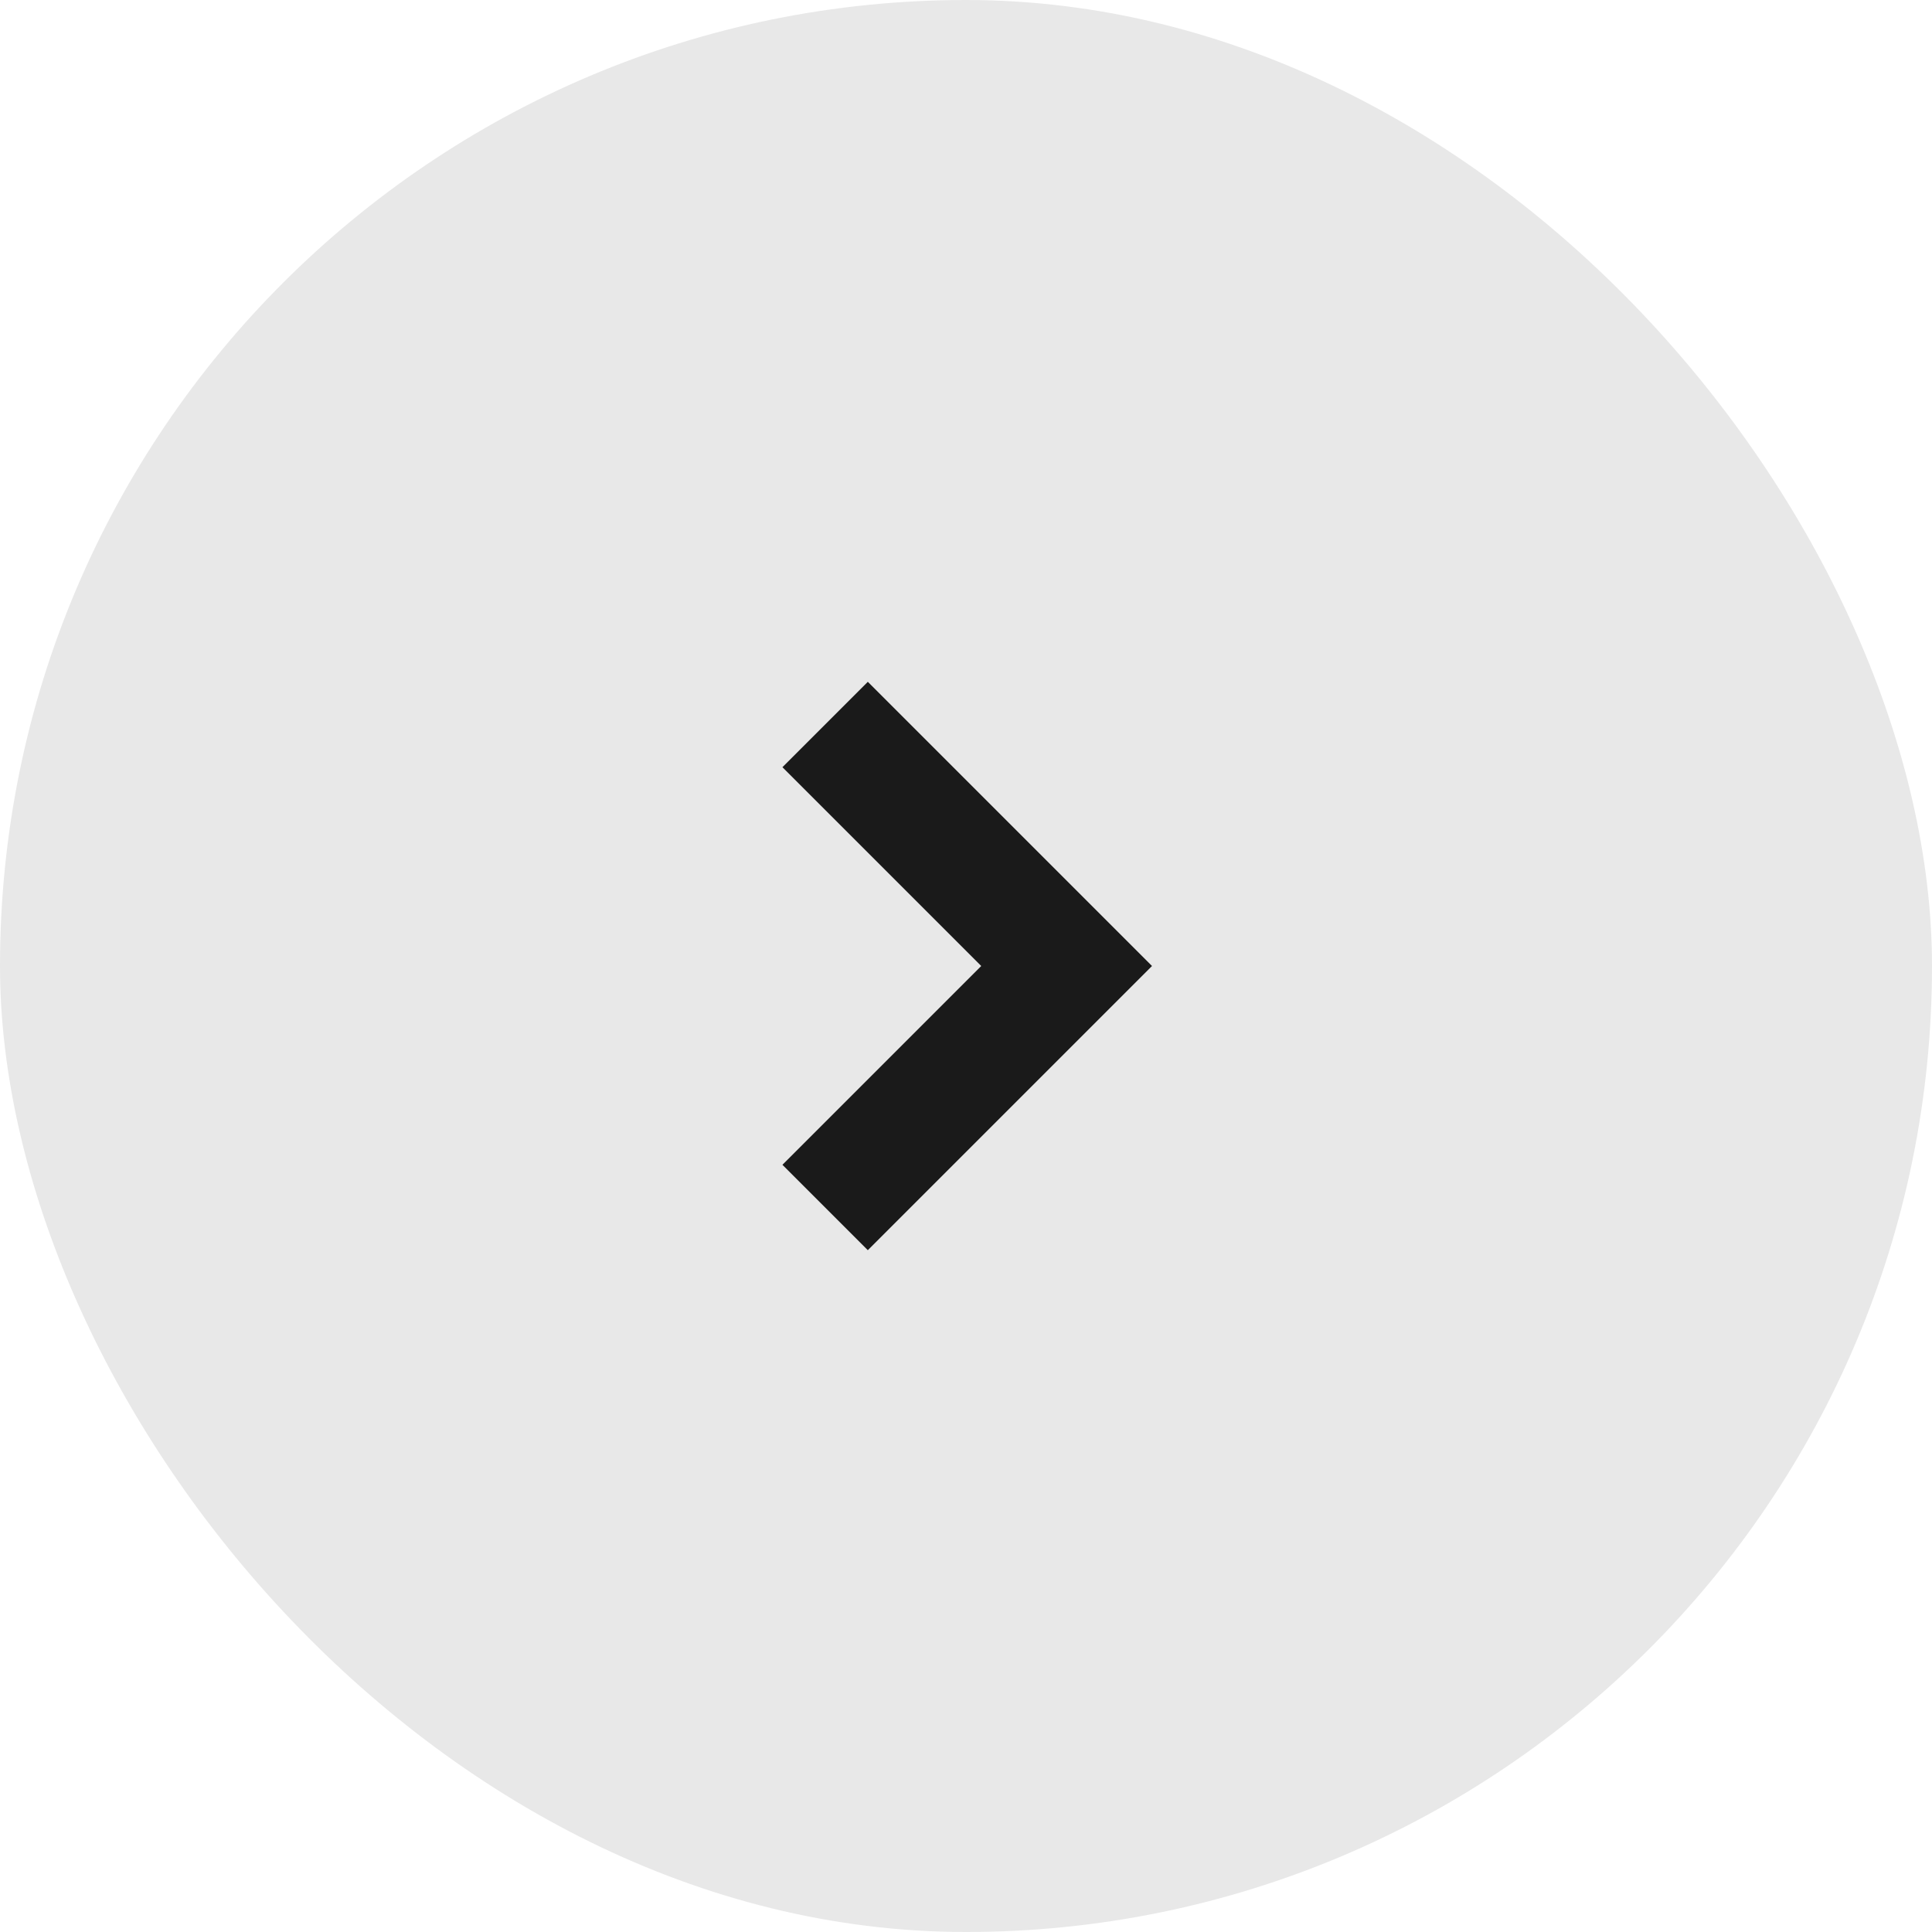 <?xml version="1.0" encoding="UTF-8"?> <svg xmlns="http://www.w3.org/2000/svg" width="24" height="24" viewBox="0 0 24 24" fill="none"> <rect width="24" height="24" rx="12" fill="#E8E8E8"></rect> <g clip-path="url(#clip0_114_13)"> <path d="M10.25 15L13.25 12L10.25 9" stroke="#1A1A1A" stroke-width="1.5"></path> </g> <defs> <clipPath id="clip0_114_13"> <rect width="5" height="8" fill="white" transform="translate(9.5 8)"></rect> </clipPath> </defs> </svg> 